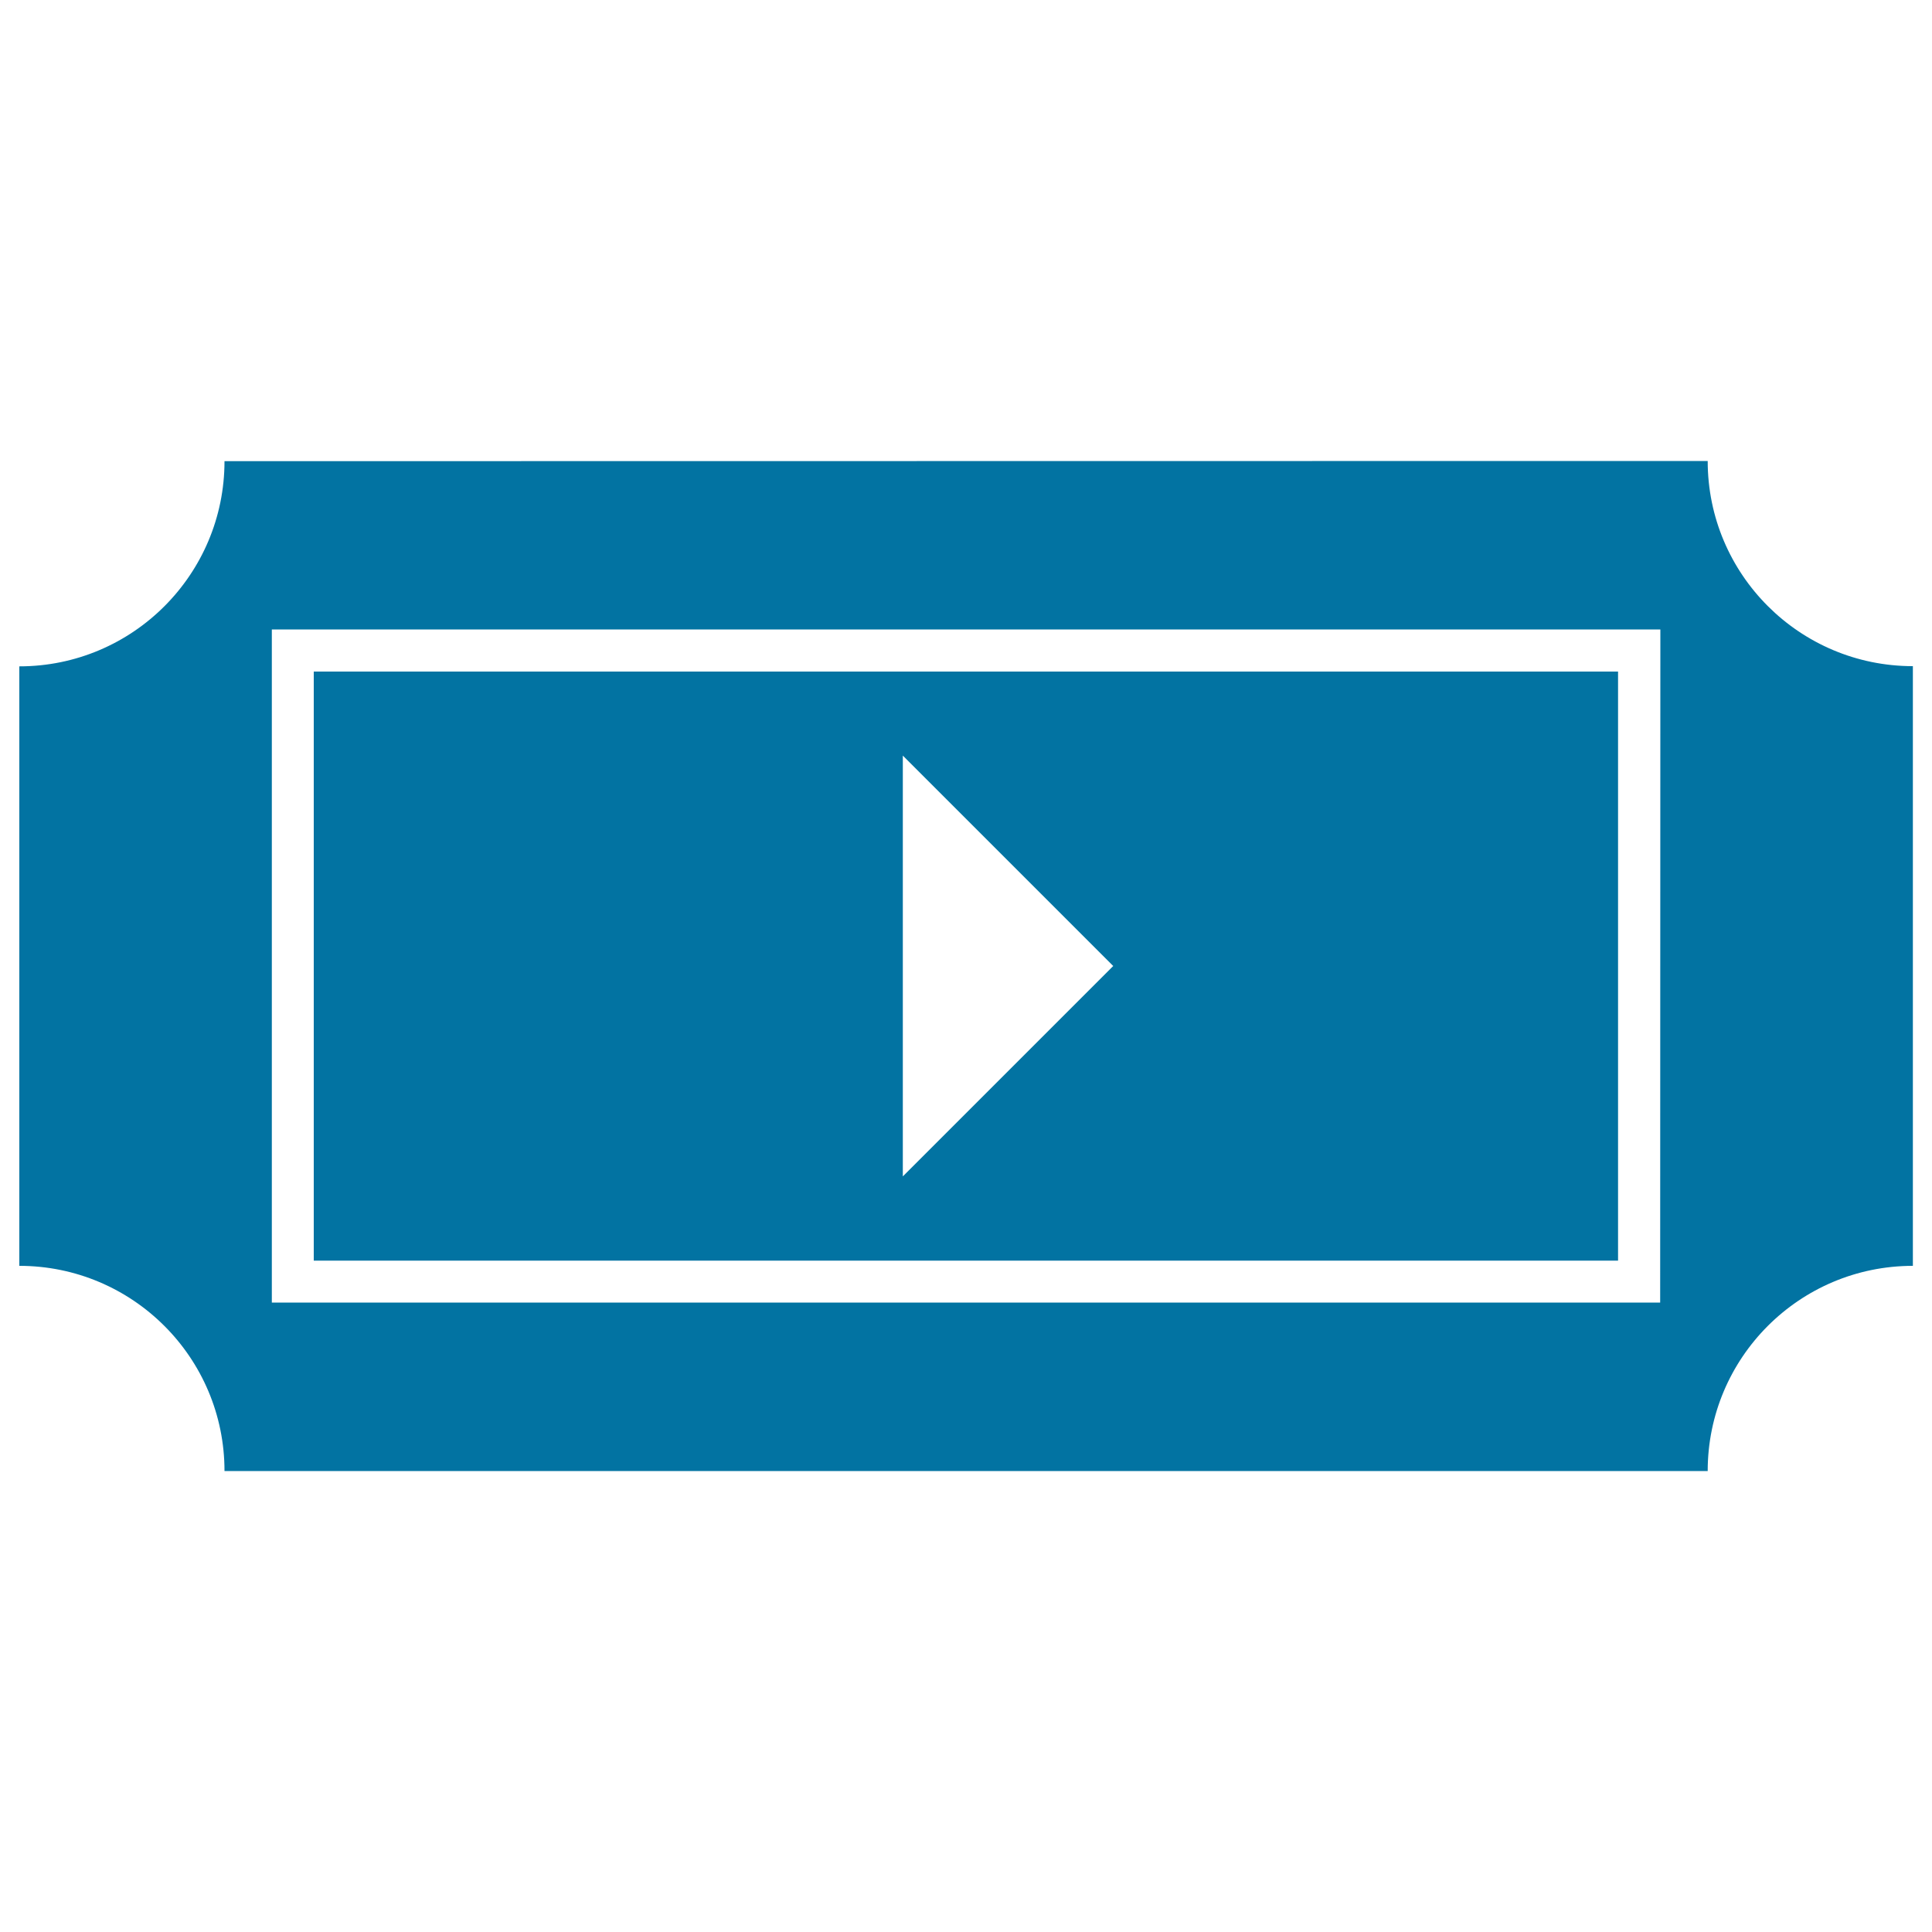 <svg xmlns="http://www.w3.org/2000/svg" viewBox="0 0 1000 1000" style="fill:#0273a2">
<title>Ticket With Play Simbol SVG icon</title>
<g><g><path d="M837.6,347.6H162.4v304.9h675.1V347.6z M467.3,608.9V391.1L576.2,500L467.3,608.9z"/><path d="M116.2,238.7c0,58.6-47.5,106.2-106.2,106.2v310.3c58.6,0,106.2,47.5,106.2,106.2h767.7c0-58.6,47.5-106.2,106.2-106.2V344.8c-58.6,0-106.2-47.5-106.2-106.2L116.2,238.7L116.2,238.7z M859.3,674.2H140.7V325.8h718.7L859.3,674.2L859.3,674.2z"/></g></g>
</svg>